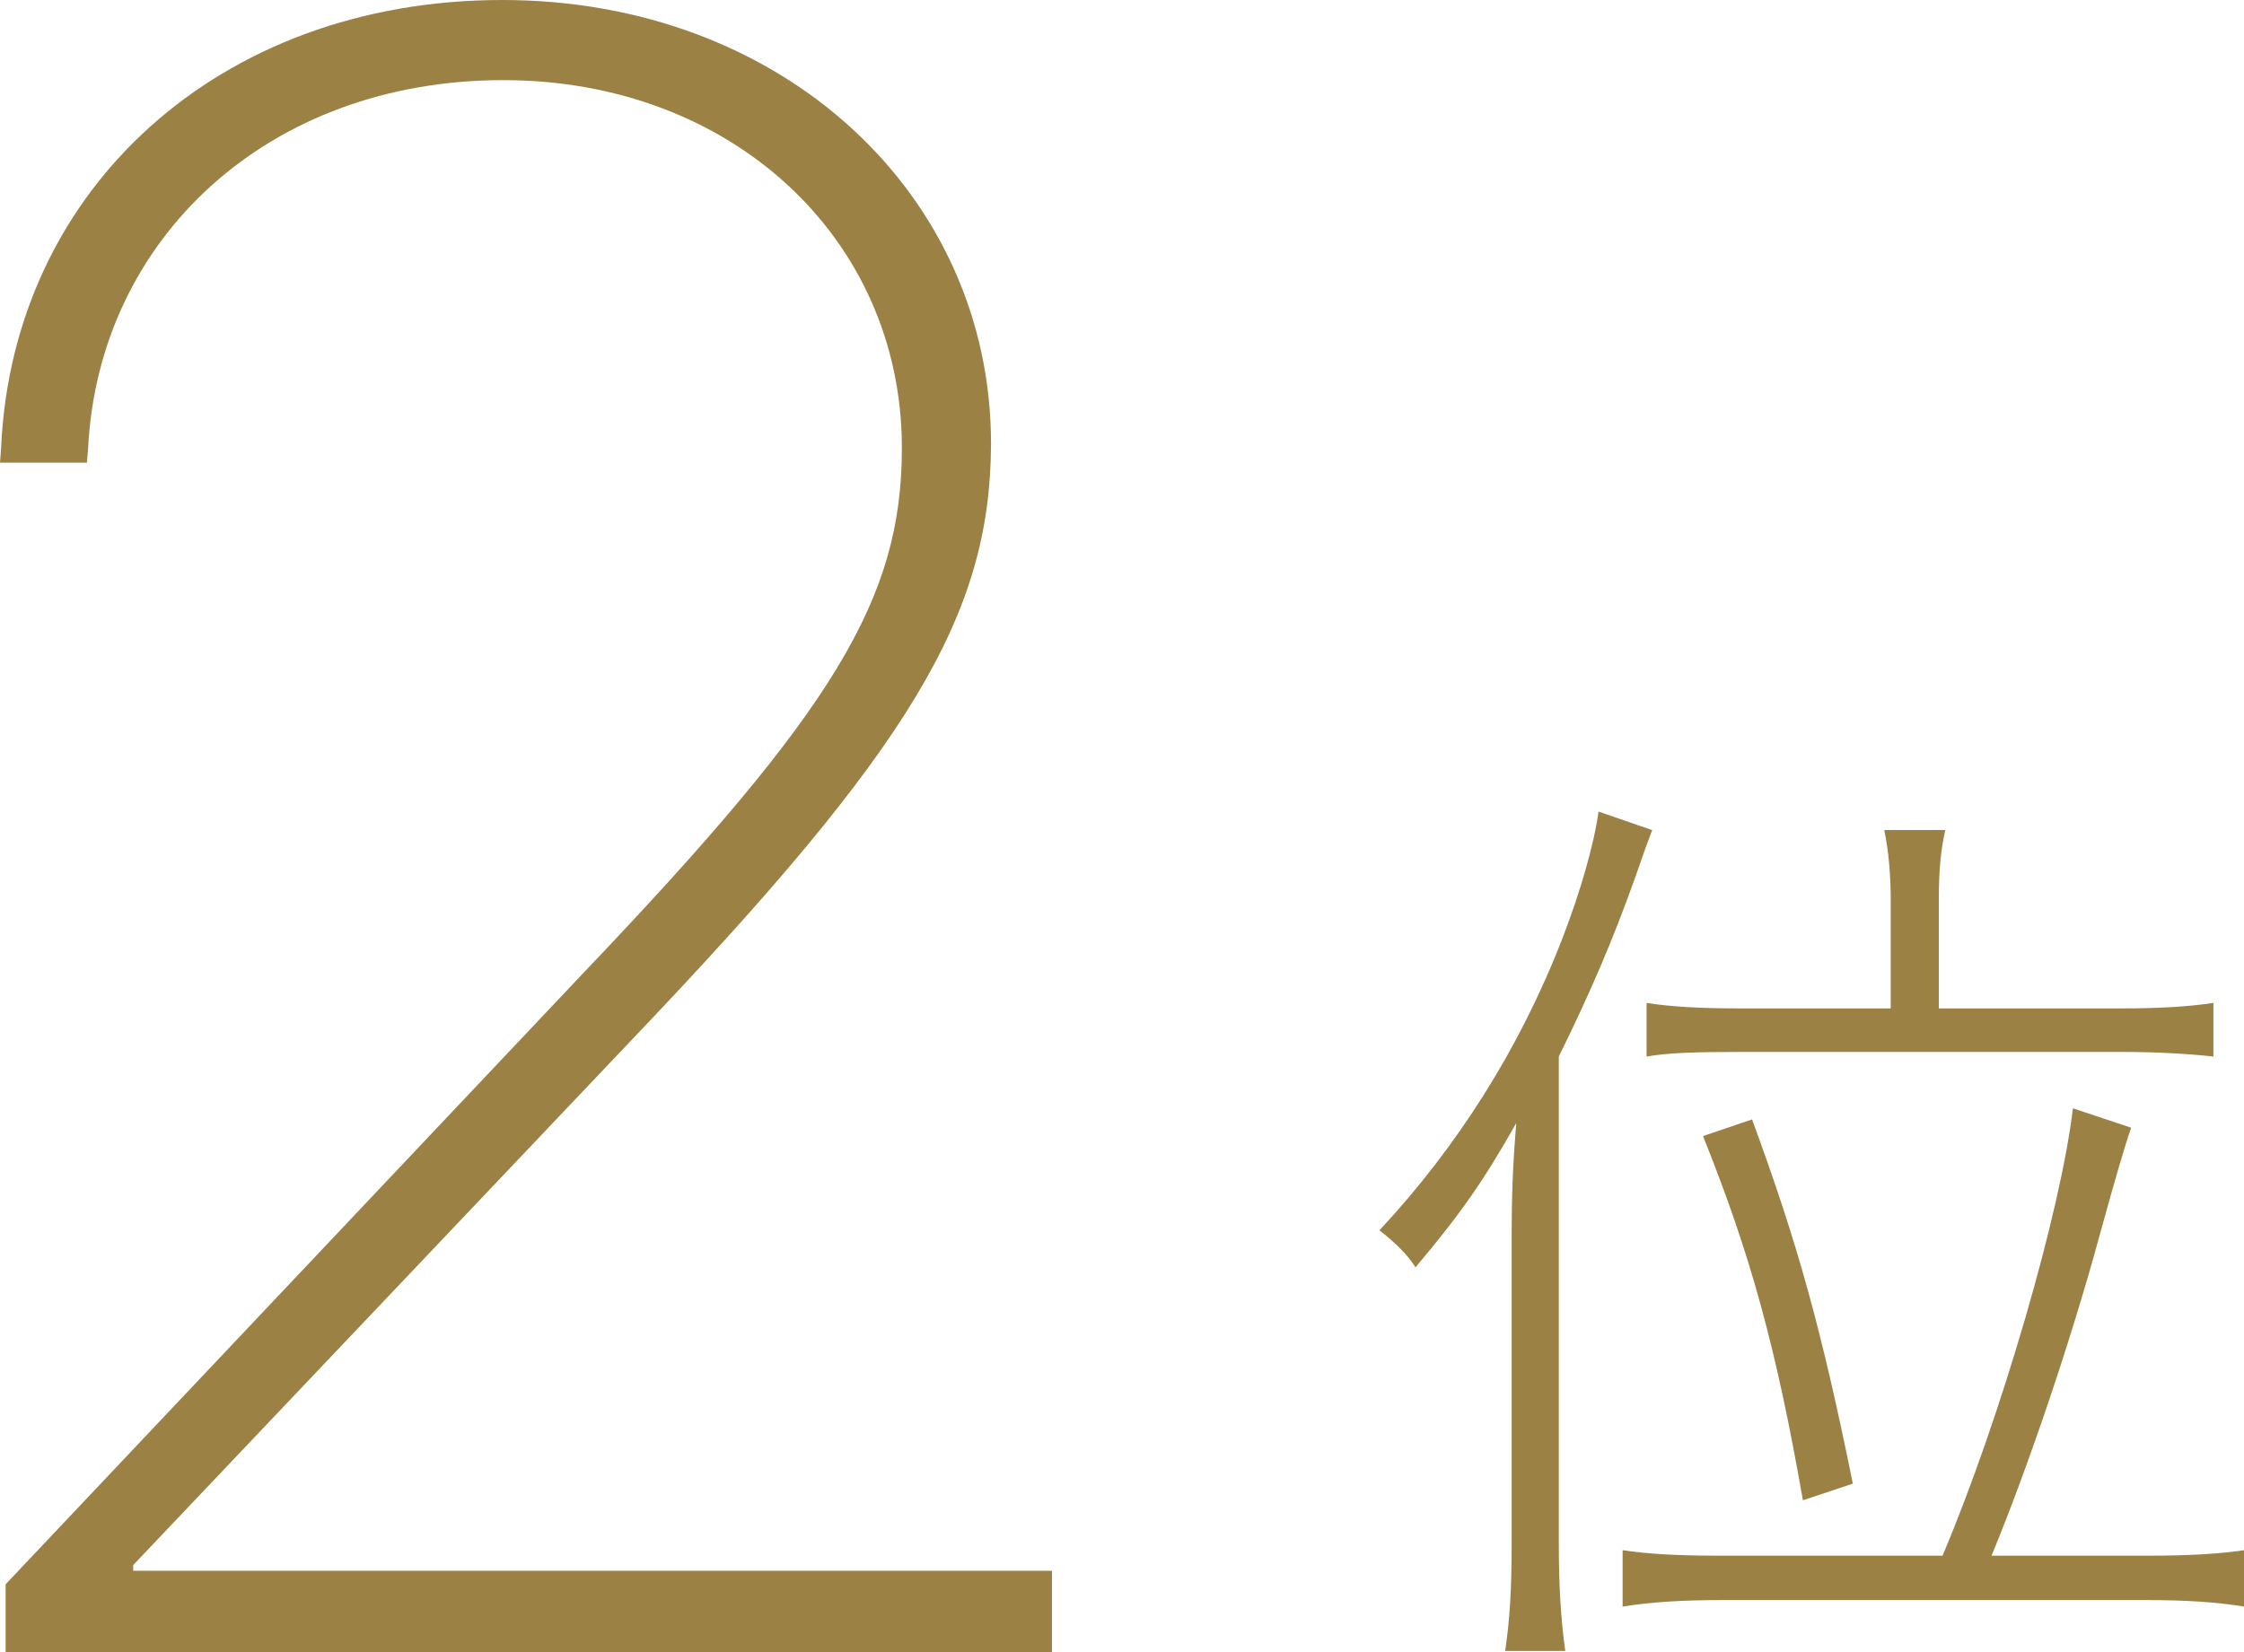 <?xml version="1.0" encoding="UTF-8"?><svg id="_レイヤー_2" xmlns="http://www.w3.org/2000/svg" width="63.098" height="46.465" viewBox="0 0 63.098 46.465"><defs><style>.cls-1{fill:#9c8145;stroke-width:0px;}</style></defs><g id="_レイヤー_1-2"><path class="cls-1" d="m.158,44.561l16.282-17.233c7.015-7.363,8.919-10.475,8.919-14.727v-.064c-.032-5.84-4.793-10.283-11.204-10.283C7.521,2.253,2.762,6.729,2.476,12.632l-.032.381H0l.031-.412C.35,5.332,6.157,0,14.123,0c7.903,0,13.743,5.491,13.743,12.474v.062c-.032,4.793-2.285,8.506-9.997,16.6l-14.124,14.885v.159h25.835v2.285H.158v-1.904Z"/><path class="cls-1" d="m42.505,34.891c0-1.222.026-2.027.13-3.302-.91,1.612-1.56,2.548-2.834,4.057-.208-.339-.572-.702-1.014-1.041,2.184-2.34,3.952-5.122,5.147-8.216.494-1.274.885-2.626,1.015-3.562l1.508.521c-.156.416-.208.546-.494,1.378-.624,1.742-1.248,3.198-2.132,4.992v13.65c0,1.196.052,2.132.182,3.068h-1.689c.13-.91.182-1.69.182-3.12v-8.425Zm12.116,8.866c1.639-3.874,3.328-9.698,3.666-12.584l1.639.546q-.234.65-.885,3.017c-.806,2.964-2.002,6.5-3.042,9.021h4.343c1.248,0,2.054-.052,2.756-.155v1.586c-.78-.13-1.664-.183-2.73-.183h-11.96c-1.092,0-1.977.053-2.782.183v-1.586c.702.104,1.482.155,2.782.155h6.214Zm-1.456-18.408c0-.702-.052-1.378-.182-2.002h1.716c-.13.572-.182,1.144-.182,1.95v3.067h5.07c1.17,0,1.949-.052,2.651-.155v1.508c-.702-.078-1.611-.13-2.626-.13h-10.634c-1.326,0-2.08.025-2.679.13v-1.508c.676.104,1.456.155,2.679.155h4.186v-3.016Zm-2.47,16.849c-.754-4.316-1.482-6.942-2.809-10.244l1.379-.468c1.273,3.458,1.949,5.876,2.834,10.244l-1.404.468Z"/></g></svg>